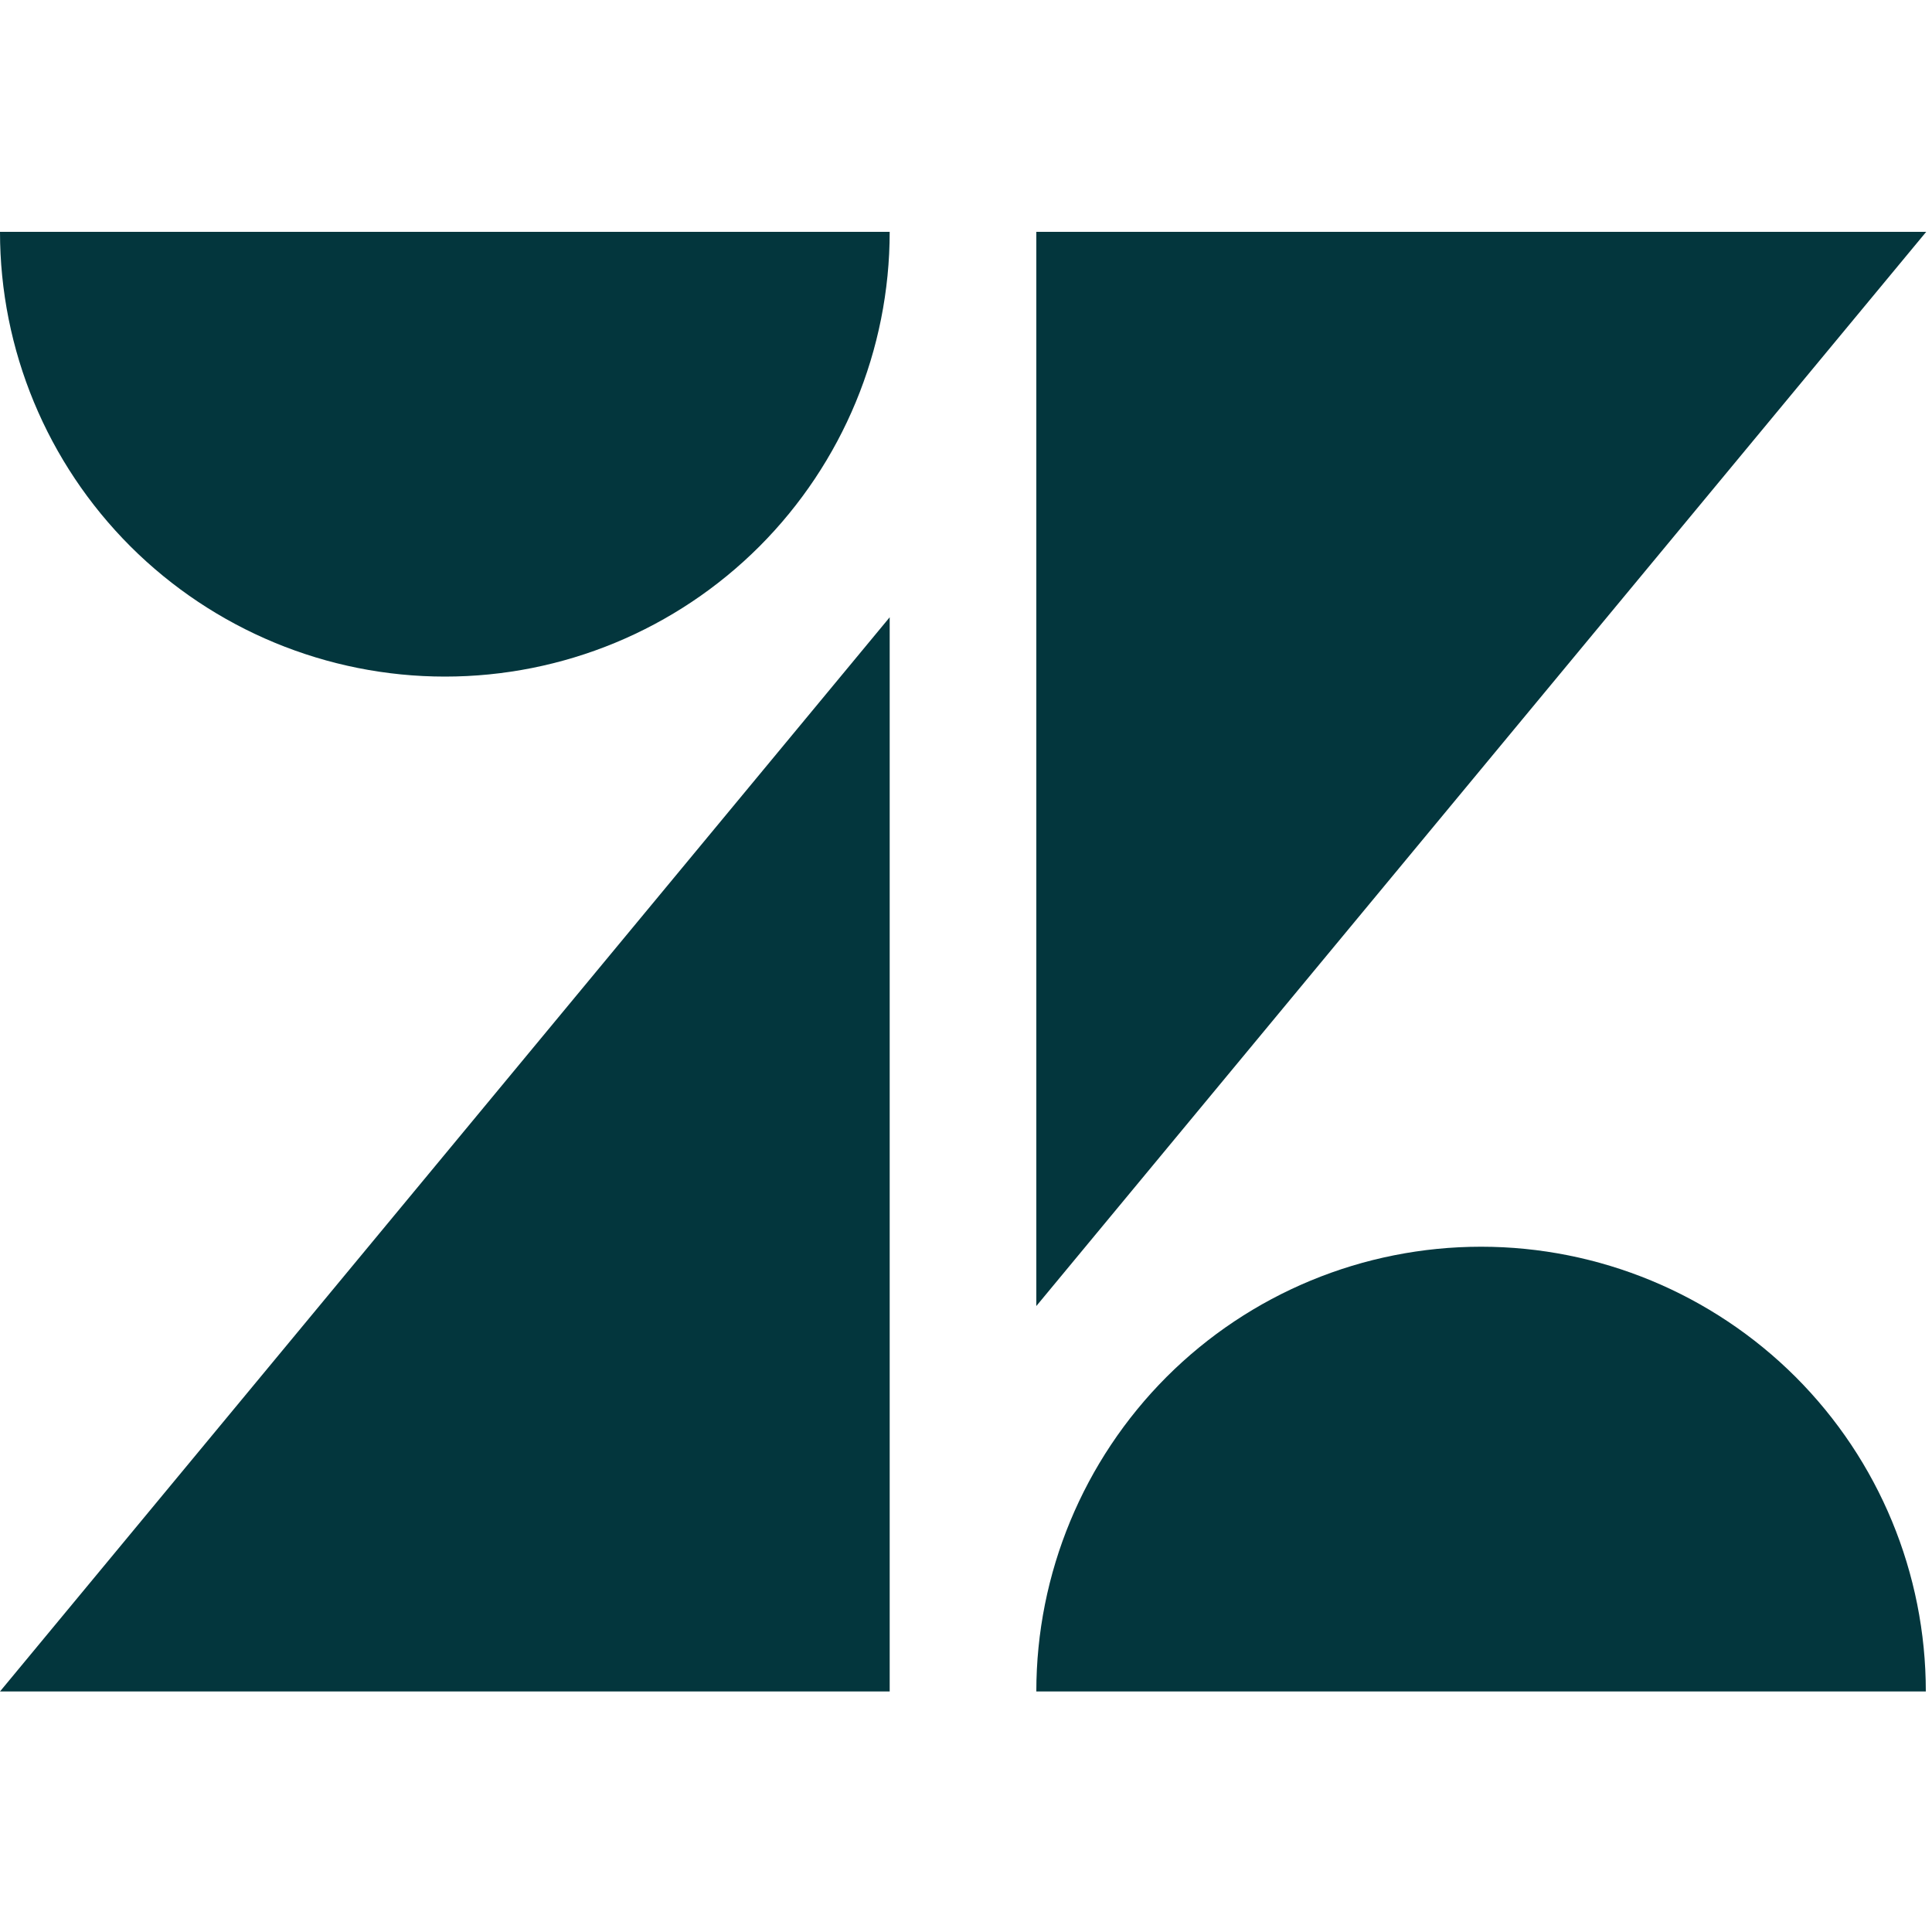 <?xml version="1.0" encoding="UTF-8"?><svg id="a" xmlns="http://www.w3.org/2000/svg" width="100" height="100" viewBox="0 0 100 100"><path d="M46.05,31.95v55.6H0L46.05,31.95ZM46.05,12c0,6.11-2.43,11.96-6.74,16.28-4.32,4.32-10.17,6.74-16.28,6.74s-11.96-2.43-16.28-6.74C2.43,23.96,0,18.11,0,12h46.05ZM53.64,87.55c0-6.11,2.43-11.96,6.74-16.28,4.32-4.32,10.17-6.74,16.28-6.74s11.96,2.43,16.28,6.74c4.32,4.32,6.74,10.17,6.74,16.28h-46.05ZM53.64,67.6V12h46.06l-46.06,55.6h0Z" fill="#03363d" stroke-width="0"/></svg>